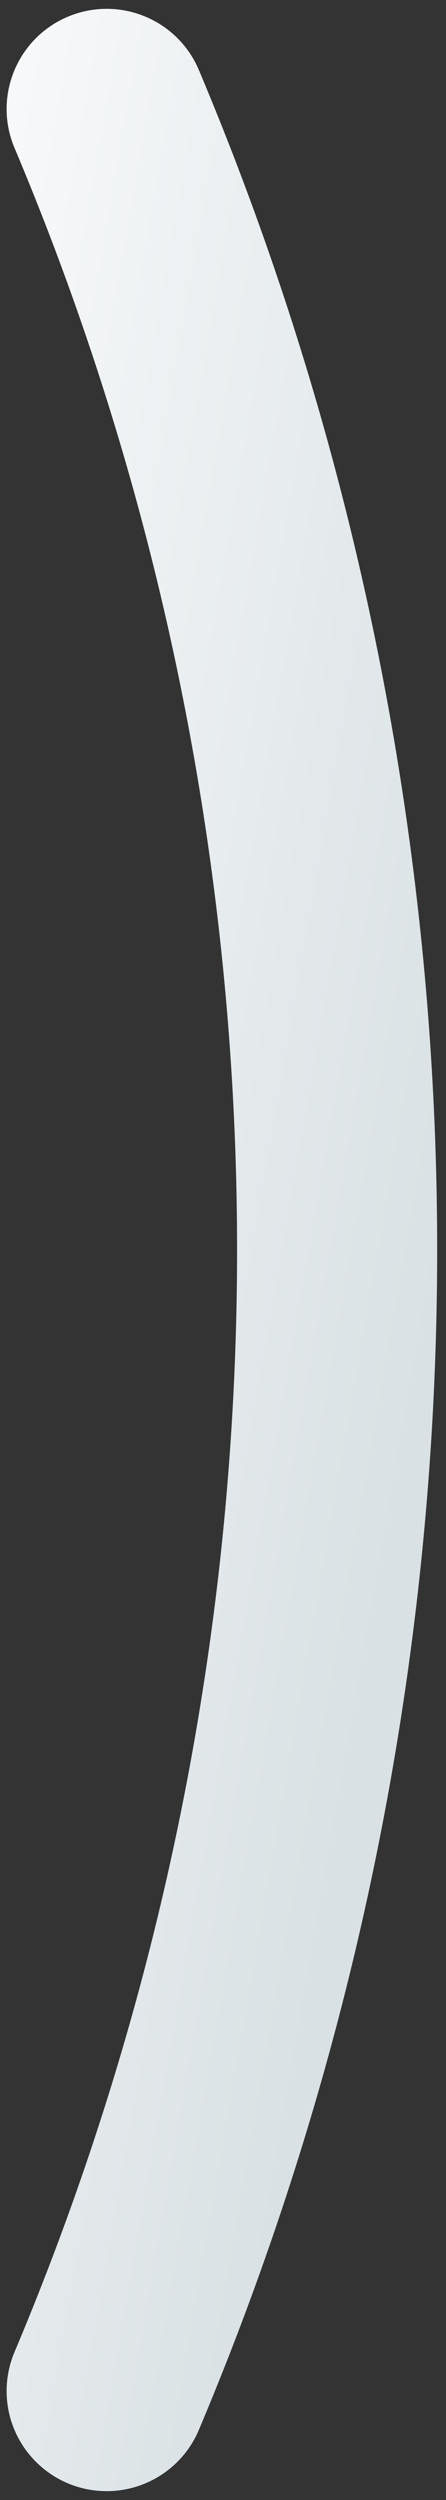 <svg width="202" height="1132" xmlns="http://www.w3.org/2000/svg" xmlns:xlink="http://www.w3.org/1999/xlink" xml:space="preserve" overflow="hidden"><rect width="100%" height="100%" fill="#333333" stroke="none"/><defs><linearGradient x1="3160.2" y1="1179.16" x2="3538.8" y2="1244.84" gradientUnits="userSpaceOnUse" spreadMethod="reflect" id="fill0"><stop offset="0" stop-color="#F8F9FA" stop-opacity="1"/><stop offset="0.76" stop-color="#D9E1E4" stop-opacity="1"/><stop offset="1" stop-color="#D9E1E4" stop-opacity="1"/></linearGradient></defs><g transform="translate(-3249 -646)"><g><path d="M3297.31 1774C3272.29 1774 3252 1753.69 3252 1728.65 3252.01 1722.58 3253.22 1716.57 3255.59 1710.98 3389.97 1391.91 3389.97 1032.09 3255.59 713.021 3245.84 689.958 3256.62 663.353 3279.67 653.596 3302.72 643.838 3329.31 654.623 3339.06 677.686 3482.98 1019.33 3482.98 1404.64 3339.06 1746.28 3331.98 1763.08 3315.53 1774 3297.31 1774Z" fill="url(#fill0)" fill-rule="evenodd"/></g></g></svg>